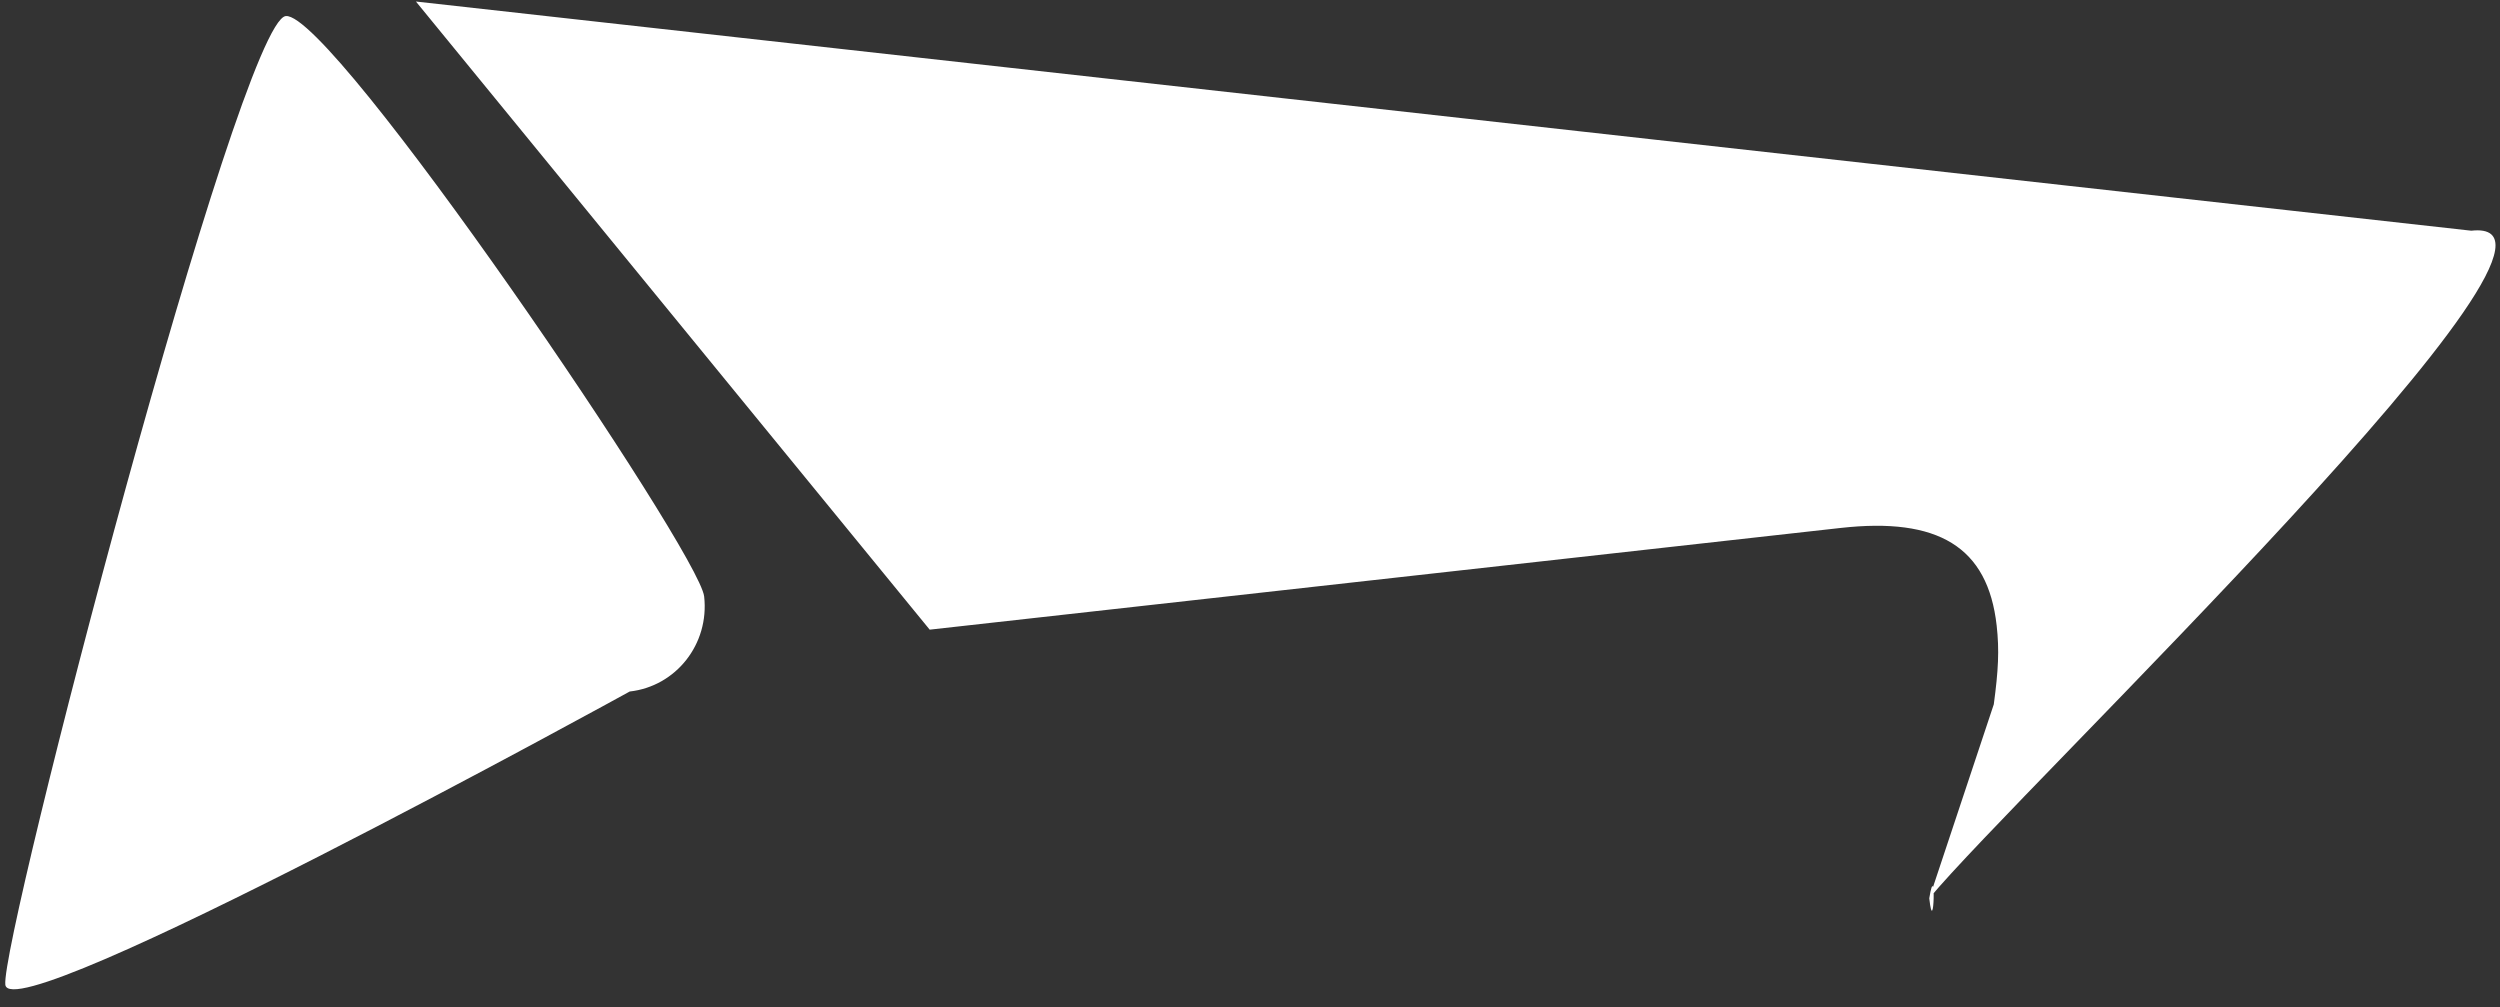 <svg width="139" height="56" viewBox="0 0 139 56" fill="none" xmlns="http://www.w3.org/2000/svg">
<rect x="0" y="0" width="139" height="56" fill="#333333" stroke="none"/>
<path d="M39.151 33.163C38.875 30.69 18.453 0.607 15.889 0.893C13.324 1.18 0.019 52.277 0.296 54.75C0.592 57.406 35.012 38.448 35.012 38.448C37.577 38.161 39.448 35.819 39.151 33.163ZM107.267 49.947C107.533 52.328 107.652 47.585 107.267 49.947C112.169 44.021 145.83 11.886 137.403 12.827L23.125 0.085L51.691 35.009L102.341 29.354C107.745 28.75 110.524 30.387 111.015 34.784C111.168 36.157 111.108 37.277 110.855 39.16L107.267 49.947Z" fill="white"/>
</svg>
